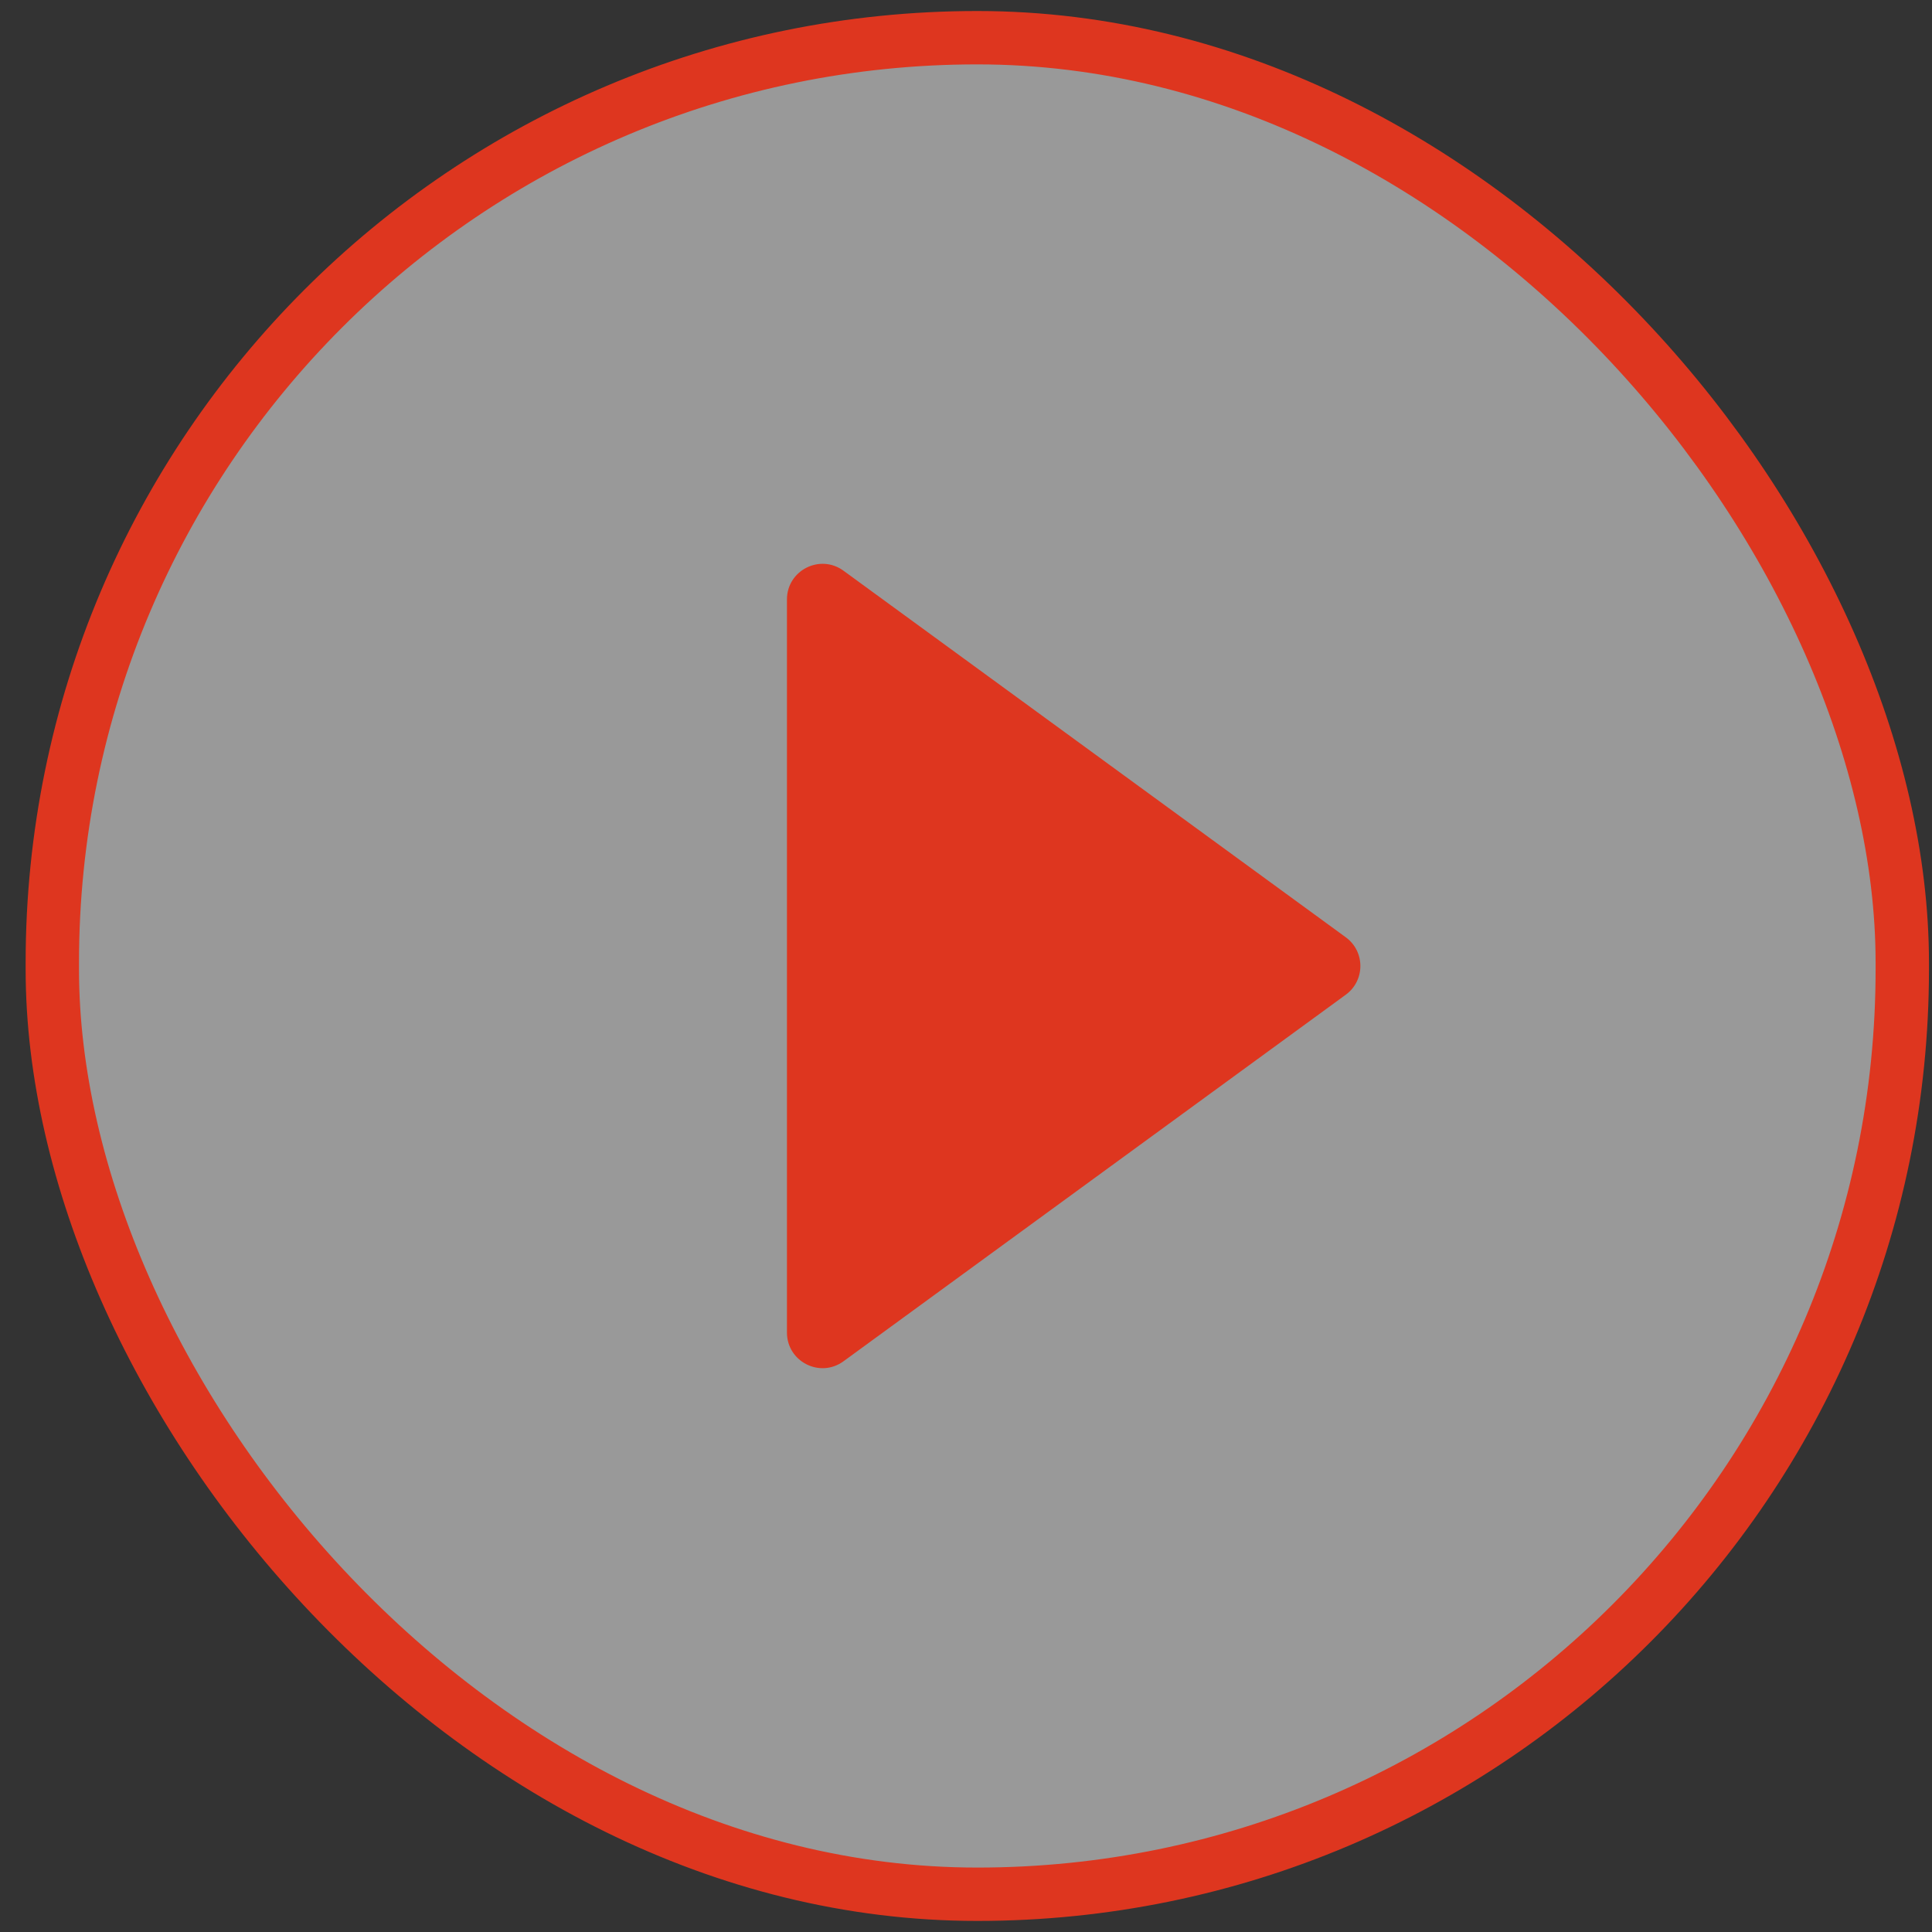 <?xml version="1.0" encoding="UTF-8"?> <svg xmlns="http://www.w3.org/2000/svg" width="37" height="37" viewBox="0 0 37 37" fill="none"><rect x="0" y="0" width="37" height="37" fill="#333333" stroke="none"/> <rect x="1.002" y="0.722" width="35.429" height="35.555" rx="17.714" fill="white" fill-opacity="0.5" stroke="#DE361F" stroke-width="1.022"></rect> <path d="M25.773 17.95C26.146 18.222 26.146 18.778 25.773 19.05L16.154 26.07C15.704 26.399 15.071 26.077 15.071 25.52L15.071 11.48C15.071 10.923 15.704 10.601 16.154 10.93L25.773 17.95Z" fill="#DE361F"></path> </svg> 